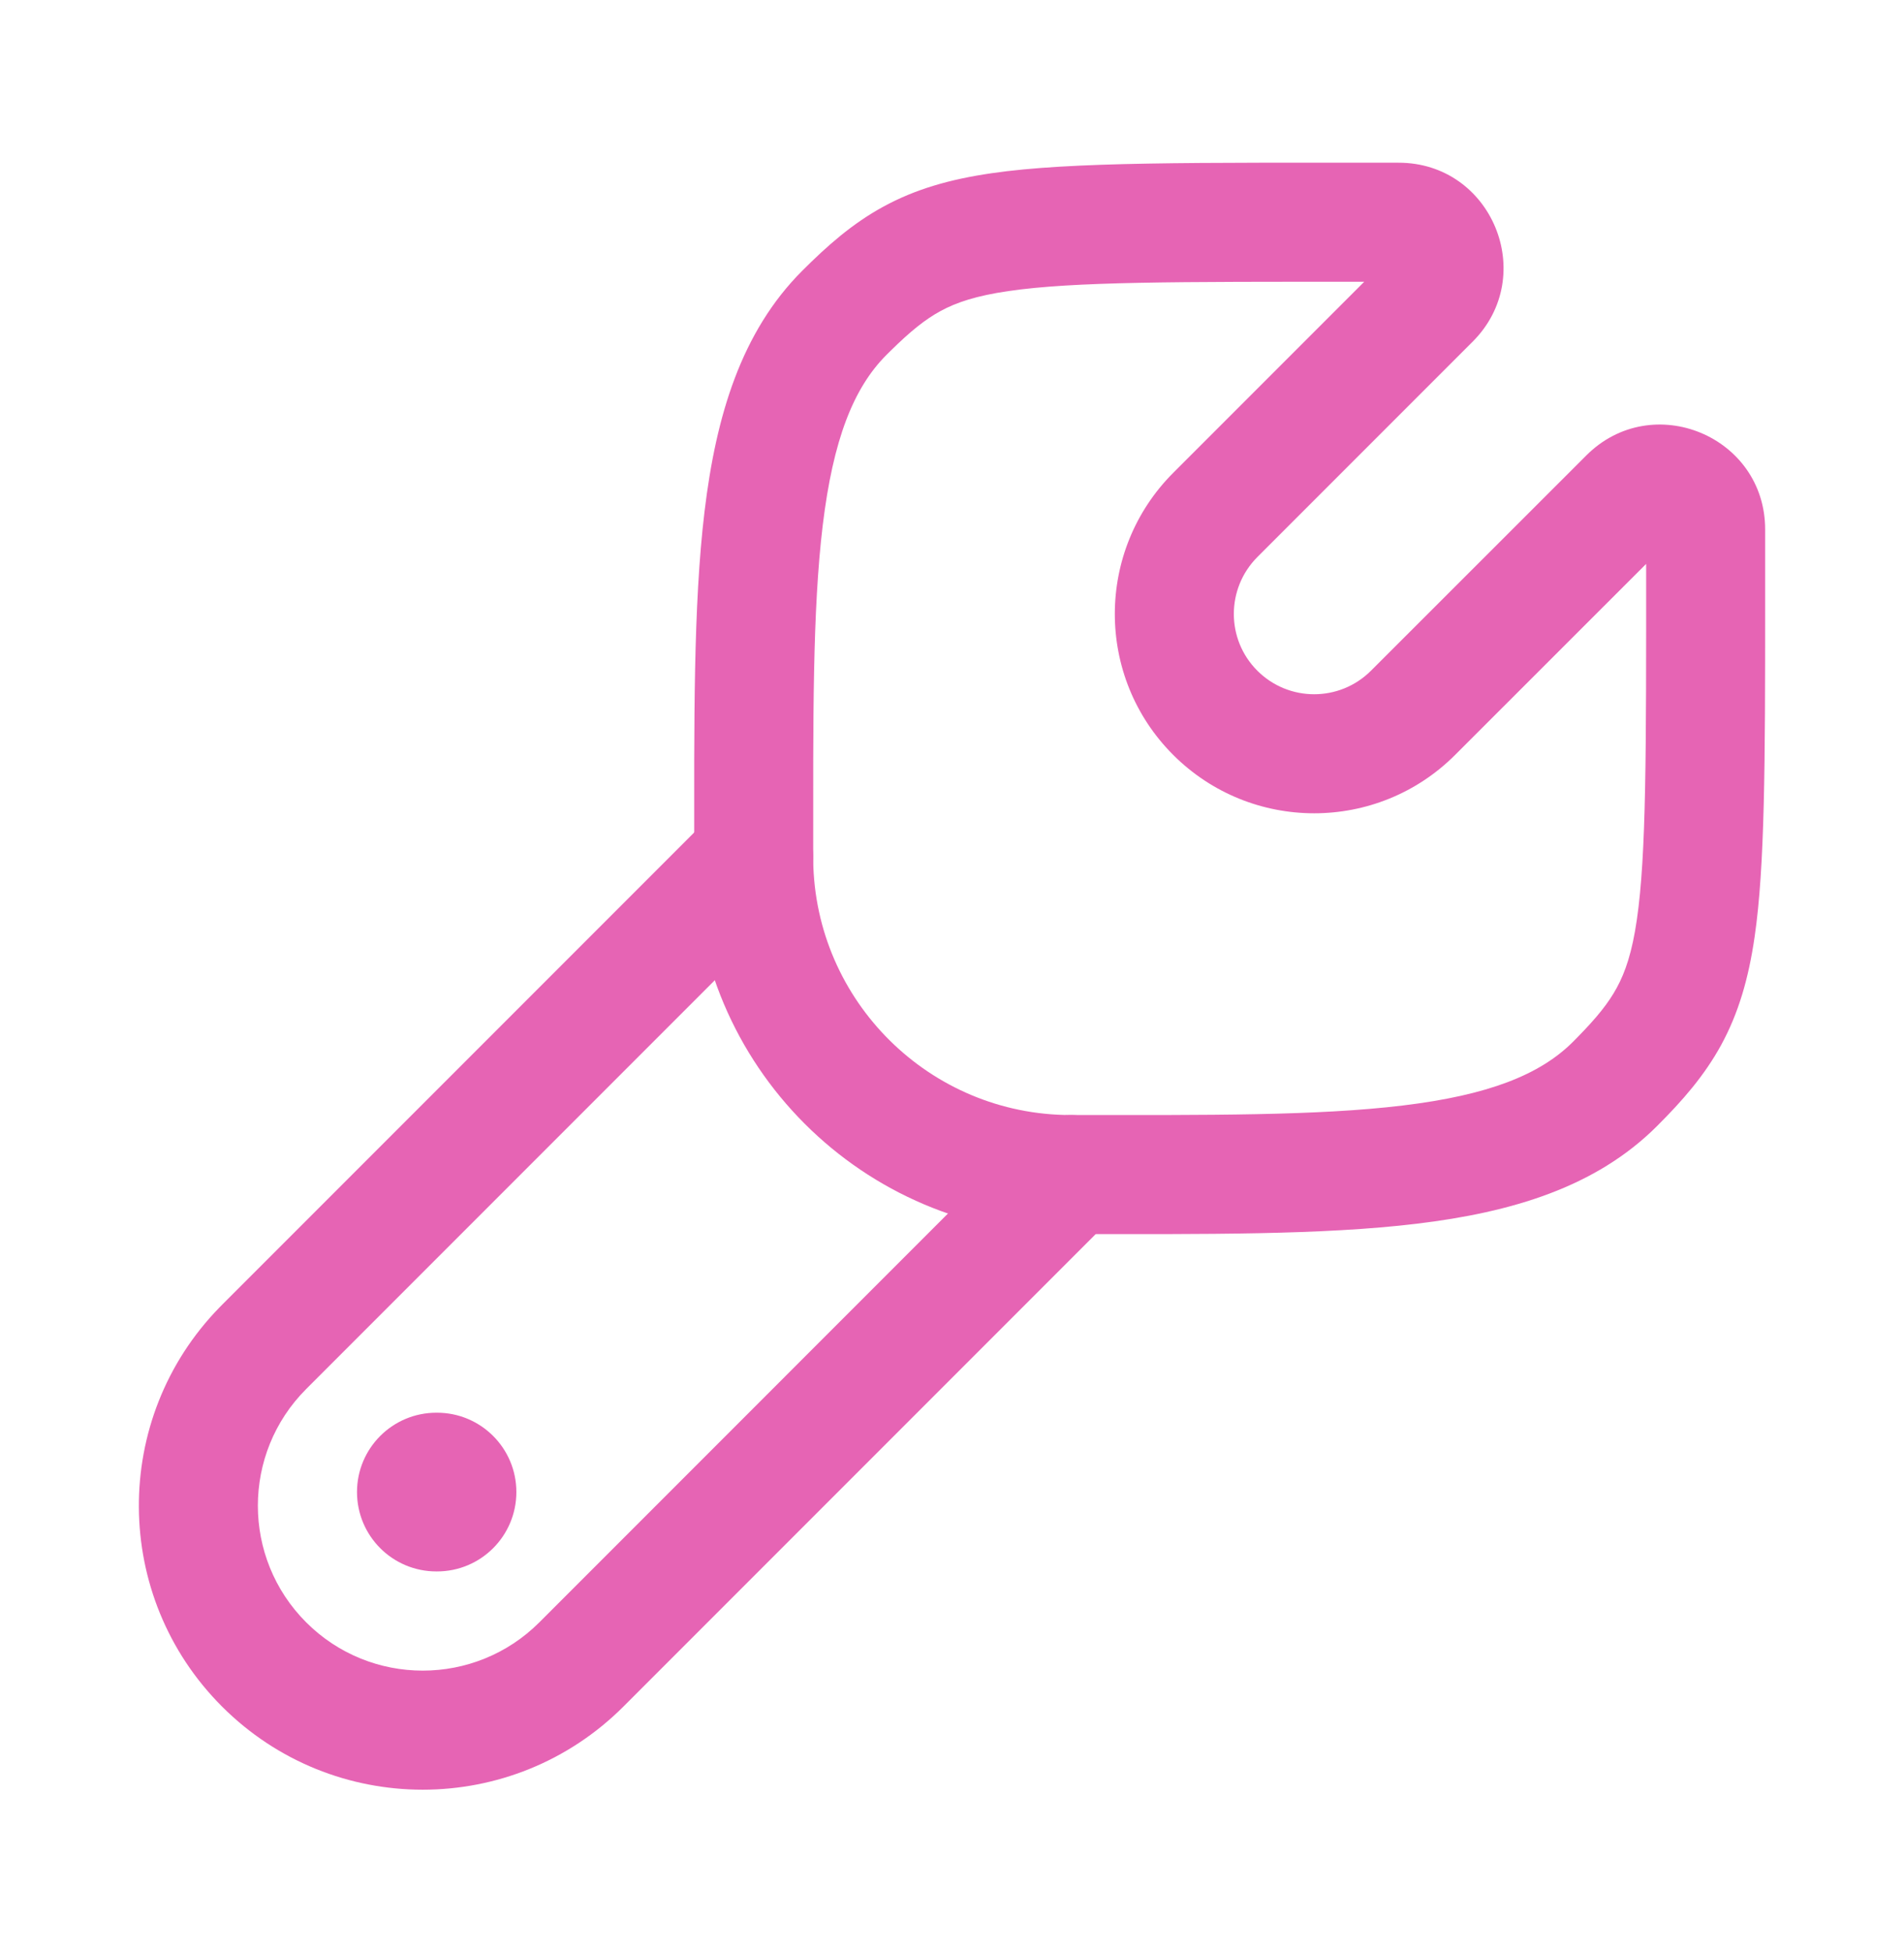<svg width="40" height="41" viewBox="0 0 40 41" fill="none" xmlns="http://www.w3.org/2000/svg">
<path d="M29.379 3.417C31.341 3.413 32.325 5.787 30.939 7.174L26.417 11.696C25.756 12.357 25.756 13.427 26.414 14.084C27.073 14.744 28.143 14.744 28.803 14.084L33.326 9.564C34.712 8.178 37.087 9.16 37.083 11.123L37.083 12.663C37.084 16.07 37.076 18.202 36.862 19.672C36.734 20.553 36.523 21.275 36.162 21.939C35.805 22.593 35.34 23.12 34.814 23.645C33.527 24.933 31.758 25.458 29.765 25.698C27.776 25.938 25.319 25.916 22.498 25.916C18.127 25.916 14.586 22.368 14.584 18V17.999C14.584 15.18 14.562 12.723 14.802 10.734C15.042 8.741 15.567 6.972 16.855 5.685C17.381 5.159 17.907 4.694 18.561 4.338C19.225 3.976 19.947 3.766 20.829 3.638C22.509 3.393 25.054 3.417 29.379 3.417ZM28.66 5.917C24.672 5.916 22.558 5.912 21.189 6.112C20.506 6.211 20.089 6.352 19.757 6.533C19.436 6.708 19.129 6.954 18.709 7.368L18.623 7.453C17.928 8.148 17.501 9.236 17.284 11.034C17.067 12.835 17.084 15.102 17.084 17.998L17.084 18.068C17.123 21.027 19.534 23.416 22.498 23.416C25.397 23.416 27.665 23.433 29.466 23.216C31.264 22.999 32.352 22.572 33.047 21.877L33.132 21.791C33.545 21.371 33.792 21.064 33.966 20.743C34.147 20.411 34.289 19.994 34.388 19.311C34.587 17.943 34.584 15.829 34.583 11.842L30.57 15.853C28.934 17.488 26.282 17.488 24.646 15.852C23.008 14.214 23.015 11.562 24.649 9.928L28.66 5.917Z" fill="#E664B4"/>
<path d="M14.95 17.116C15.438 16.628 16.229 16.628 16.718 17.116C17.206 17.604 17.206 18.396 16.718 18.884L6.432 29.17C5.079 30.523 5.079 32.716 6.432 34.069C7.784 35.421 9.978 35.421 11.331 34.069L21.616 23.783C22.105 23.295 22.896 23.295 23.384 23.783C23.872 24.271 23.872 25.062 23.384 25.551L13.098 35.837V35.837C10.769 38.166 6.993 38.166 4.664 35.837L4.664 35.837C2.353 33.526 2.335 29.79 4.61 27.457L4.664 27.402L14.95 17.116Z" fill="#E664B4"/>
<path d="M9.182 29.667C10.102 29.667 10.848 30.413 10.848 31.333C10.848 32.254 10.102 33 9.182 33H9.167C8.246 33 7.5 32.254 7.5 31.333C7.5 30.413 8.246 29.667 9.167 29.667H9.182Z" fill="#E664B4"/>
</svg>
